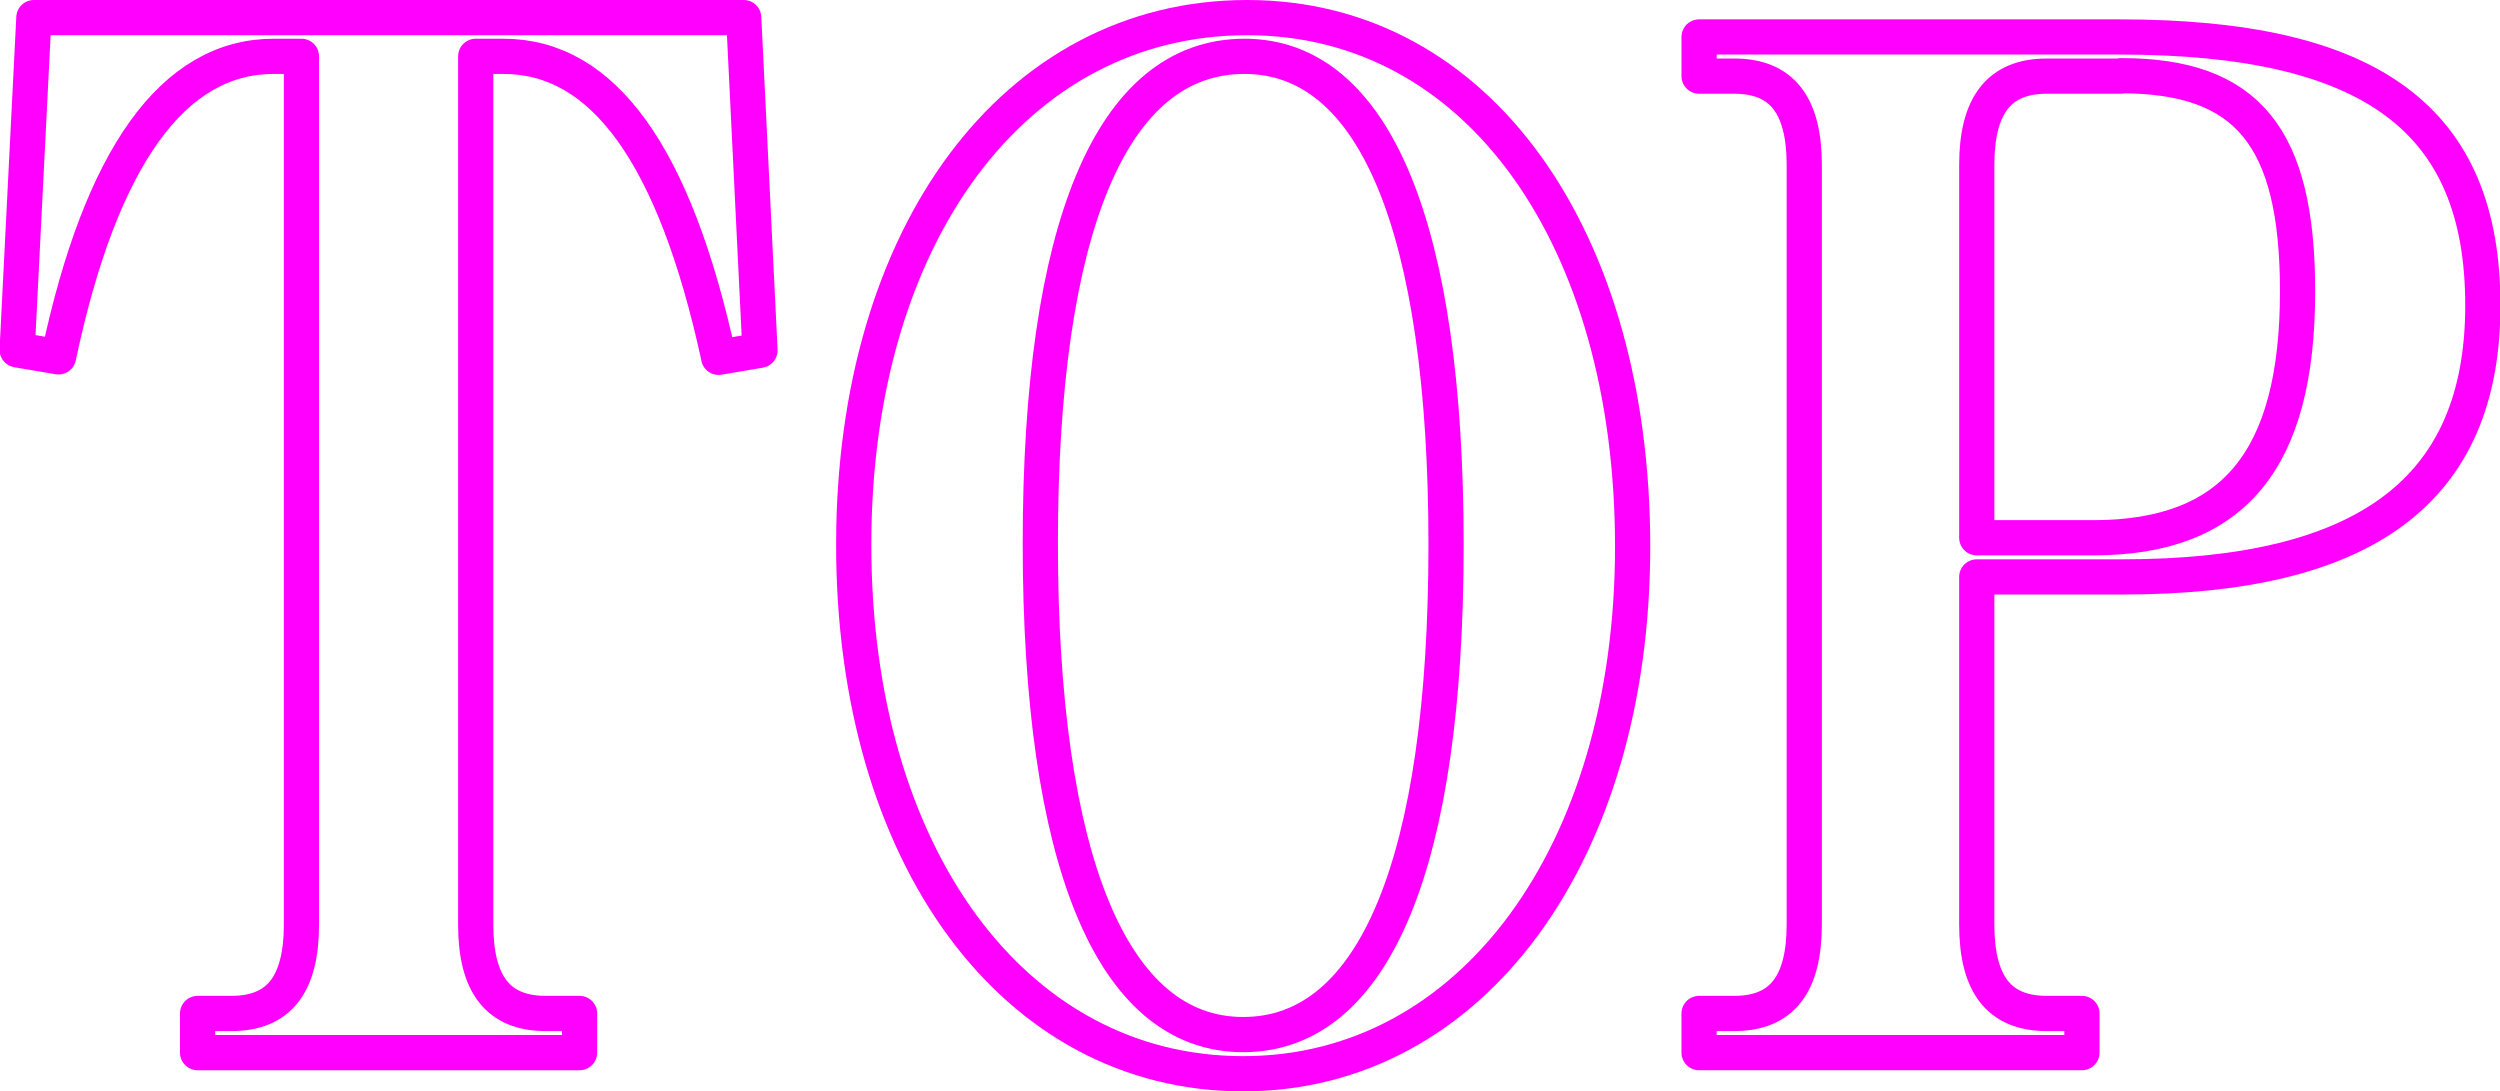 <?xml version="1.0" encoding="UTF-8"?>
<svg id="_レイヤー_2" data-name="レイヤー 2" xmlns="http://www.w3.org/2000/svg" viewBox="0 0 56.81 24.8">
  <defs>
    <style>
      .cls-1 {
        fill: none;
        stroke: #f0f;
        stroke-linejoin: round;
        stroke-width: .8px;
      }
    </style>
  </defs>
  <g id="_レイヤー_1-2" data-name="レイヤー 1">
    <g>
      <path class="cls-1" d="M16.33,8.11c-1-4.59-2.62-6.83-4.89-6.83h-.63v19.73c0,1.36.51,2.02,1.59,2.02h.77v.89H4.49v-.89h.77c1.08,0,1.59-.66,1.59-2.02V1.28h-.63c-2.28,0-3.93,2.28-4.89,6.83l-.94-.16L.77.4h16.13l.37,7.56-.94.16Z"/>
      <path class="cls-1" d="M28.25,24.4c-5.21,0-8.85-4.96-8.85-12.02S23.07.4,28.34.4s8.76,5.03,8.76,12.02-3.67,11.98-8.85,11.98ZM28.28,1.28c-3.02,0-4.64,3.89-4.64,11.07s1.62,11.16,4.61,11.16,4.61-3.92,4.61-11.13-1.62-11.1-4.58-11.1Z"/>
      <path class="cls-1" d="M48.22,13.11h-3.3v7.9c0,1.36.51,2.02,1.59,2.02h.8v.89h-8.7v-.89h.8c1.08,0,1.59-.66,1.59-2.02V3.75c0-1.36-.51-2.02-1.59-2.02h-.8v-.89h9.56c5.72,0,8.25,1.87,8.25,6.1s-2.7,6.17-8.19,6.17ZM48.19,1.73h-1.68c-1.08,0-1.59.66-1.59,2.02v8.47h2.65c3.19,0,4.64-1.77,4.64-5.6,0-3.51-1.14-4.9-4.01-4.9Z"/>
    </g>
  </g>
</svg>